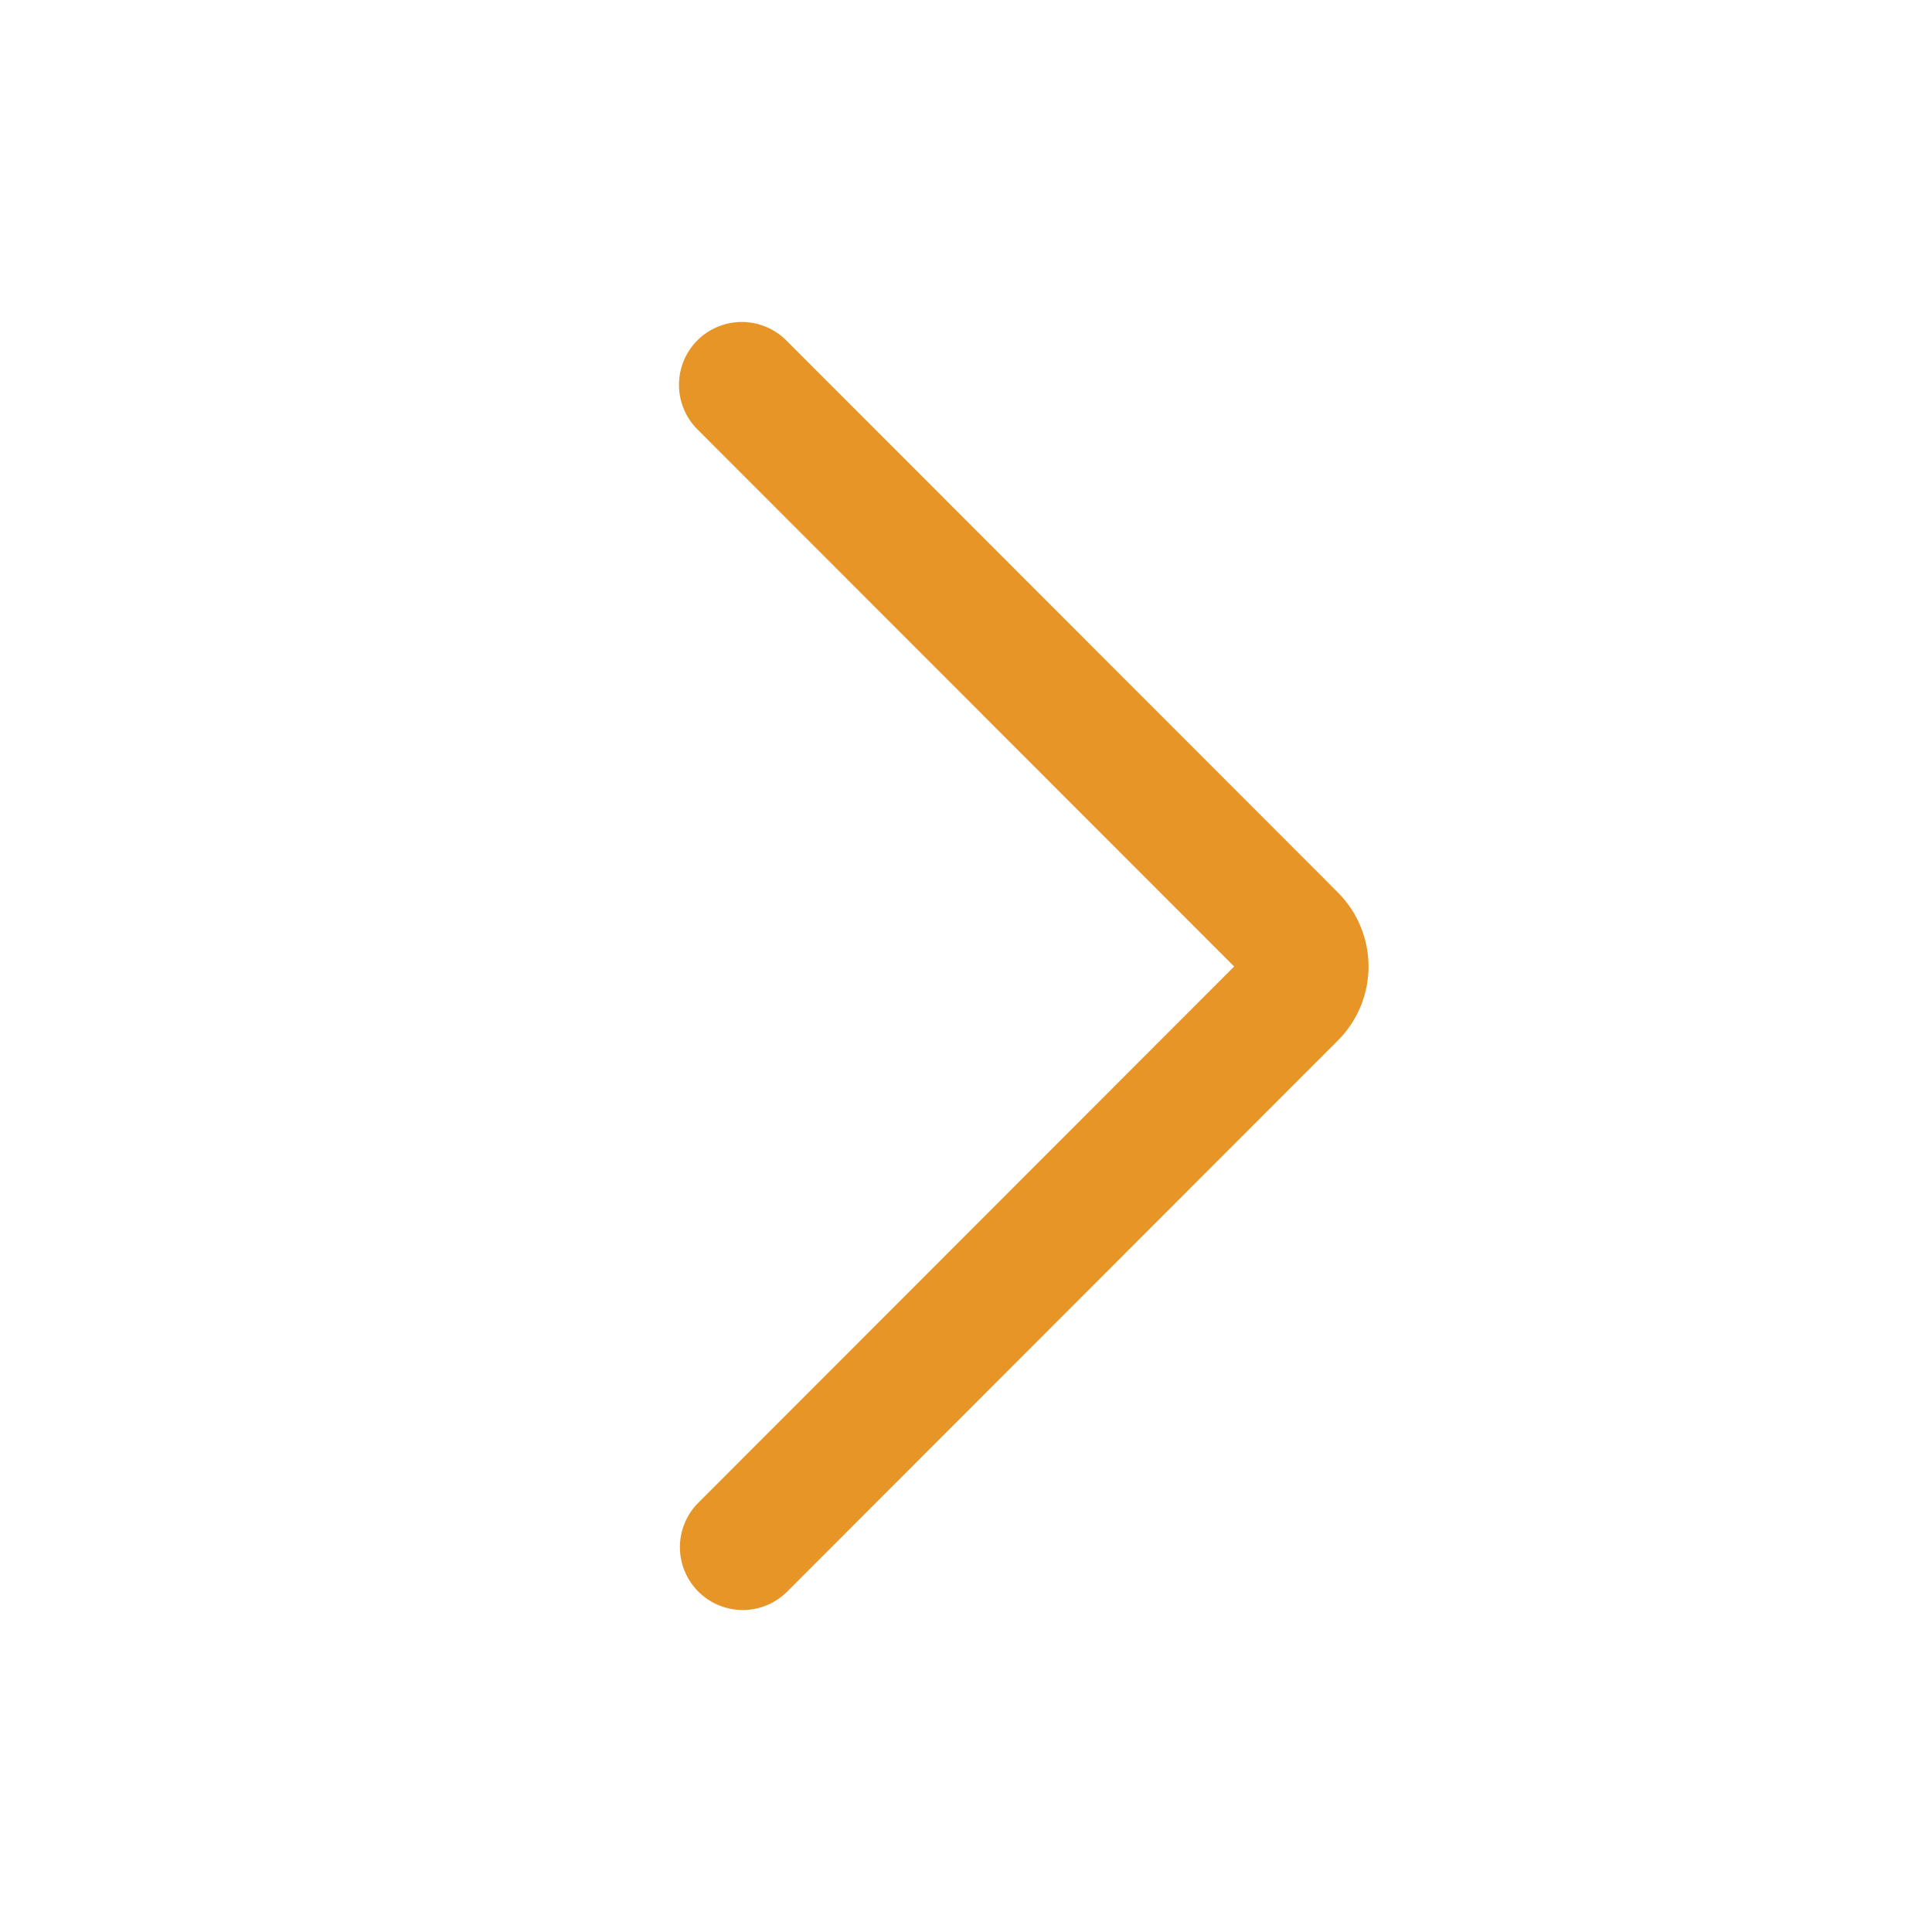 <svg id="icon" xmlns="http://www.w3.org/2000/svg" viewBox="0 0 192 192"><defs><style>.cls-1{fill:#e69526;}</style></defs><path class="cls-1" d="M131.48,87.21,78.14,33.83a6.25,6.25,0,0,0-8.84,0h0a6.26,6.26,0,0,0,0,8.83l53.35,53.39L69.4,149.34a6.24,6.24,0,0,0,0,8.83h0a6.24,6.24,0,0,0,8.83,0l53.25-53.29h0l1.47-1.47a10.4,10.4,0,0,0,0-14.72Z"/></svg>